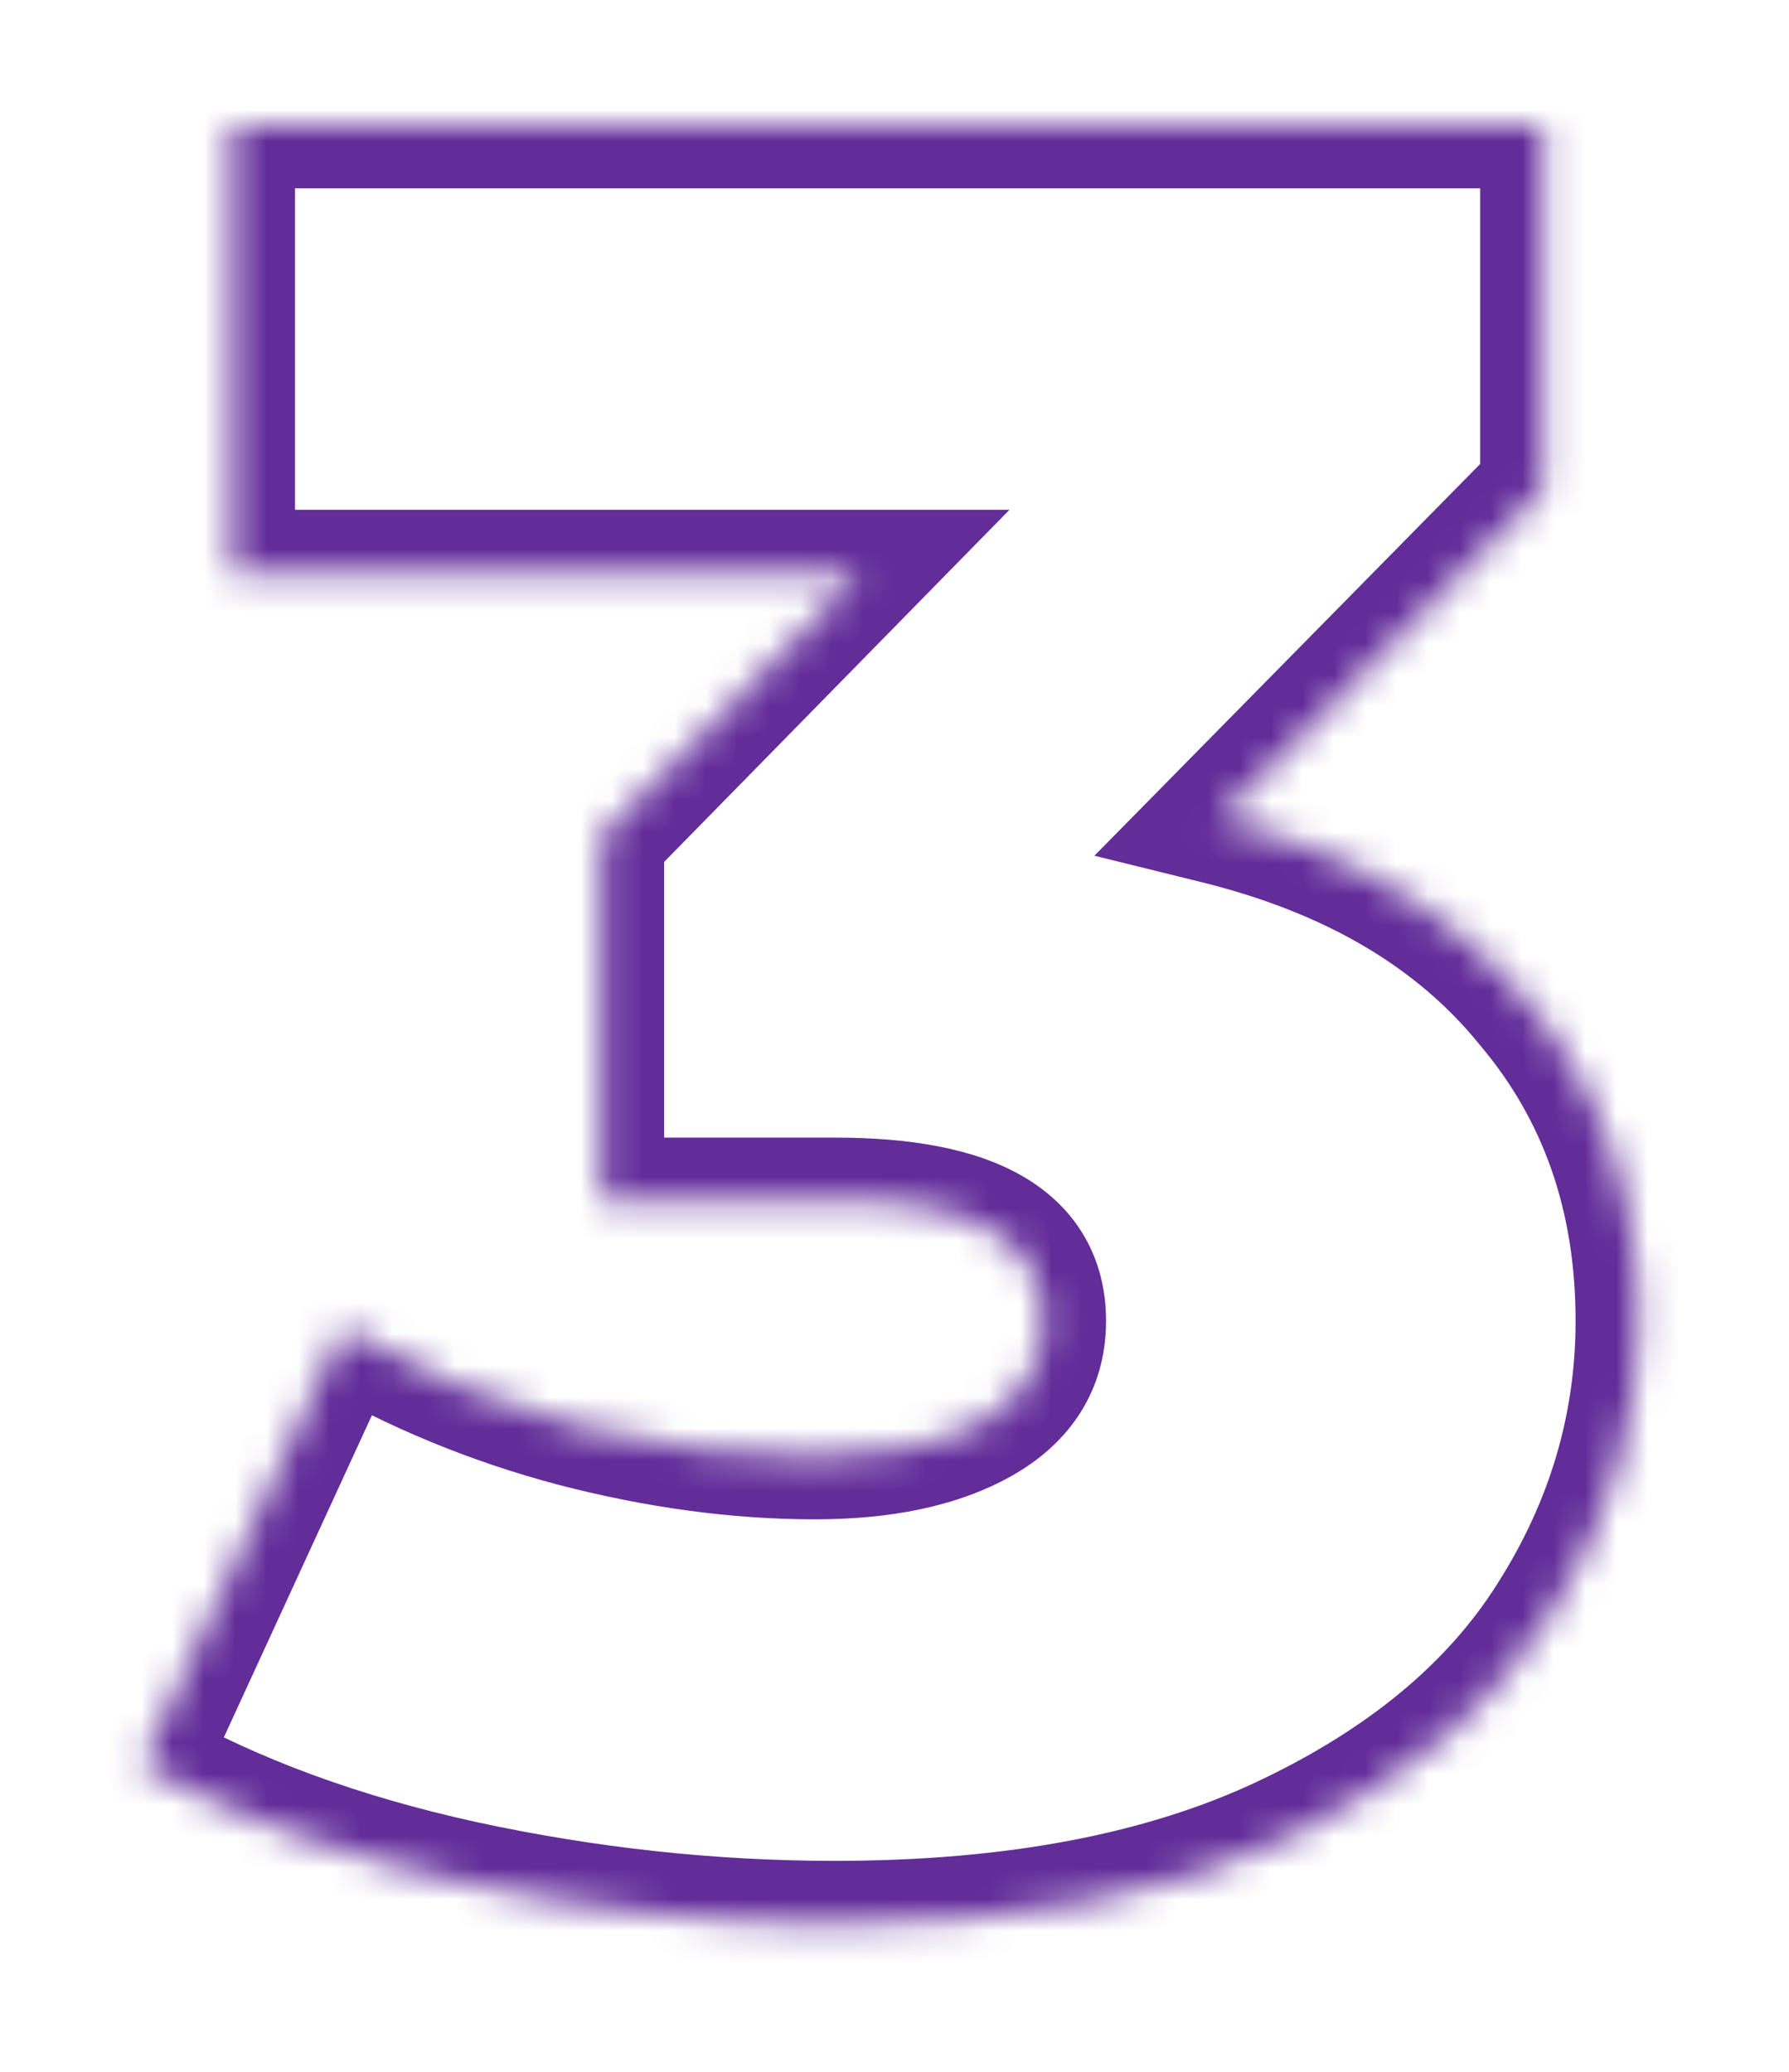 <svg xmlns="http://www.w3.org/2000/svg" fill="none" viewBox="0 0 57 66" height="66" width="57">
<g filter="url(#filter0_d_866_1332)">
<mask fill="white" id="path-1-inside-1_866_1332">
<path d="M26.6 57.28C22.76 57.28 18.867 56.853 14.92 56C10.973 55.147 7.507 53.893 4.52 52.24L10.92 38.32C13.32 39.707 15.827 40.747 18.44 41.44C21.107 42.08 23.613 42.4 25.96 42.4C28.093 42.4 29.827 42.053 31.16 41.36C32.547 40.613 33.24 39.52 33.24 38.08C33.24 36.853 32.733 35.92 31.72 35.28C30.707 34.587 29 34.24 26.6 34.24H19.16V22.64L33.64 7.92L35.32 14.24H7.4V-3.8147e-06H49.16V11.6L34.68 26.32L25.64 21.2H30.6C37.64 21.2 43 22.773 46.68 25.92C50.36 29.067 52.2 33.12 52.2 38.08C52.2 41.28 51.293 44.347 49.48 47.28C47.72 50.213 44.947 52.613 41.16 54.48C37.427 56.347 32.573 57.28 26.6 57.28Z"></path>
</mask>
<path fill="white" d="M26.6 57.28C22.76 57.28 18.867 56.853 14.92 56C10.973 55.147 7.507 53.893 4.52 52.24L10.92 38.32C13.32 39.707 15.827 40.747 18.44 41.44C21.107 42.08 23.613 42.4 25.96 42.4C28.093 42.4 29.827 42.053 31.16 41.36C32.547 40.613 33.24 39.52 33.24 38.08C33.24 36.853 32.733 35.92 31.72 35.28C30.707 34.587 29 34.24 26.6 34.24H19.16V22.64L33.64 7.92L35.32 14.24H7.4V-3.8147e-06H49.16V11.6L34.68 26.32L25.64 21.2H30.6C37.64 21.2 43 22.773 46.68 25.92C50.36 29.067 52.2 33.12 52.2 38.08C52.2 41.28 51.293 44.347 49.48 47.28C47.72 50.213 44.947 52.613 41.16 54.48C37.427 56.347 32.573 57.28 26.6 57.28Z"></path>
<path mask="url(#path-1-inside-1_866_1332)" fill="#622C99" d="M38.76 22.16L37.335 20.757L34.87 23.26L38.281 24.102L38.76 22.16ZM48.68 28L47.127 29.26L47.14 29.276L47.153 29.292L48.68 28ZM49.4 47.52L47.713 46.446L47.708 46.454L49.4 47.52ZM40.92 54.56L41.774 56.368L40.92 54.56ZM14.76 56L14.332 57.954L14.337 57.955L14.76 56ZM4.52 52.24L2.703 51.404L1.933 53.078L3.538 53.982L4.52 52.24ZM10.92 38.32L11.925 36.591L10.022 35.485L9.103 37.484L10.92 38.32ZM18.28 41.36L17.767 43.293L17.777 43.296L18.28 41.36ZM31.24 41.28L30.263 39.535H30.263L31.24 41.28ZM19.16 34.24H17.16V36.24H19.16V34.24ZM19.16 22.64L17.732 21.239L17.16 21.823V22.64H19.16ZM27.4 14.24L28.828 15.64L32.163 12.24H27.4V14.24ZM7.4 14.24H5.4V16.24H7.4V14.24ZM7.4 -3.8147e-06V-2H5.4V-3.8147e-06H7.4ZM49.16 -3.8147e-06H51.16V-2H49.16V-3.8147e-06ZM49.16 11.6L50.585 13.003L51.16 12.419V11.6H49.16ZM38.281 24.102C42.274 25.088 45.164 26.841 47.127 29.26L50.233 26.74C47.609 23.506 43.886 21.366 39.239 20.218L38.281 24.102ZM47.153 29.292C49.167 31.672 50.2 34.562 50.2 38.08H54.2C54.2 33.704 52.886 29.875 50.207 26.708L47.153 29.292ZM50.2 38.08C50.2 41.046 49.383 43.822 47.713 46.446L51.087 48.594C53.151 45.351 54.2 41.834 54.2 38.08H50.2ZM47.708 46.454C46.142 48.941 43.647 51.061 40.066 52.752L41.774 56.368C45.873 54.433 49.031 51.859 51.093 48.586L47.708 46.454ZM40.066 52.752C36.568 54.403 32.108 55.28 26.6 55.28V59.28C32.506 59.28 37.592 58.343 41.774 56.368L40.066 52.752ZM26.6 55.28C22.799 55.28 18.994 54.869 15.183 54.045L14.337 57.955C18.42 58.837 22.508 59.28 26.6 59.28V55.28ZM15.188 54.046C11.454 53.228 8.234 52.038 5.502 50.498L3.538 53.982C6.673 55.749 10.279 57.065 14.332 57.954L15.188 54.046ZM6.337 53.075L12.737 39.156L9.103 37.484L2.703 51.404L6.337 53.075ZM9.915 40.049C12.365 41.474 14.985 42.555 17.767 43.293L18.793 39.427C16.349 38.778 14.061 37.833 11.925 36.591L9.915 40.049ZM17.777 43.296C20.588 44.027 23.317 44.4 25.96 44.4V40.4C23.696 40.4 21.305 40.08 18.783 39.424L17.777 43.296ZM25.96 44.4C28.35 44.4 30.484 43.996 32.217 43.025L30.263 39.535C29.329 40.058 27.943 40.4 25.96 40.4V44.4ZM32.217 43.025C34.104 41.969 35.24 40.276 35.24 38.08H31.24C31.24 38.657 31.043 39.098 30.263 39.535L32.217 43.025ZM35.24 38.08C35.24 36.087 34.307 34.467 32.581 33.469C31.022 32.567 28.941 32.24 26.6 32.24V36.24C28.686 36.24 29.925 36.553 30.579 36.931C31.066 37.213 31.24 37.513 31.24 38.08H35.24ZM26.6 32.24H19.16V36.24H26.6V32.24ZM21.16 34.24V22.64H17.16V34.24H21.16ZM20.588 24.041L28.828 15.64L25.972 12.839L17.732 21.239L20.588 24.041ZM27.4 12.24H7.4V16.24H27.4V12.24ZM9.4 14.24V-3.8147e-06H5.4V14.24H9.4ZM7.4 2H49.16V-2H7.4V2ZM47.16 -3.8147e-06V11.6H51.16V-3.8147e-06H47.16ZM47.735 10.197L37.335 20.757L40.185 23.563L50.585 13.003L47.735 10.197Z"></path>
</g>
<defs>
<filter color-interpolation-filters="sRGB" filterUnits="userSpaceOnUse" height="65.28" width="55.68" y="0" x="0.52" id="filter0_d_866_1332">
<feFlood result="BackgroundImageFix" flood-opacity="0"></feFlood>
<feColorMatrix result="hardAlpha" values="0 0 0 0 0 0 0 0 0 0 0 0 0 0 0 0 0 0 127 0" type="matrix" in="SourceAlpha"></feColorMatrix>
<feOffset dy="4"></feOffset>
<feGaussianBlur stdDeviation="2"></feGaussianBlur>
<feComposite operator="out" in2="hardAlpha"></feComposite>
<feColorMatrix values="0 0 0 0 0 0 0 0 0 0 0 0 0 0 0 0 0 0 0.25 0" type="matrix"></feColorMatrix>
<feBlend result="effect1_dropShadow_866_1332" in2="BackgroundImageFix" mode="normal"></feBlend>
<feBlend result="shape" in2="effect1_dropShadow_866_1332" in="SourceGraphic" mode="normal"></feBlend>
</filter>
</defs>
</svg>
